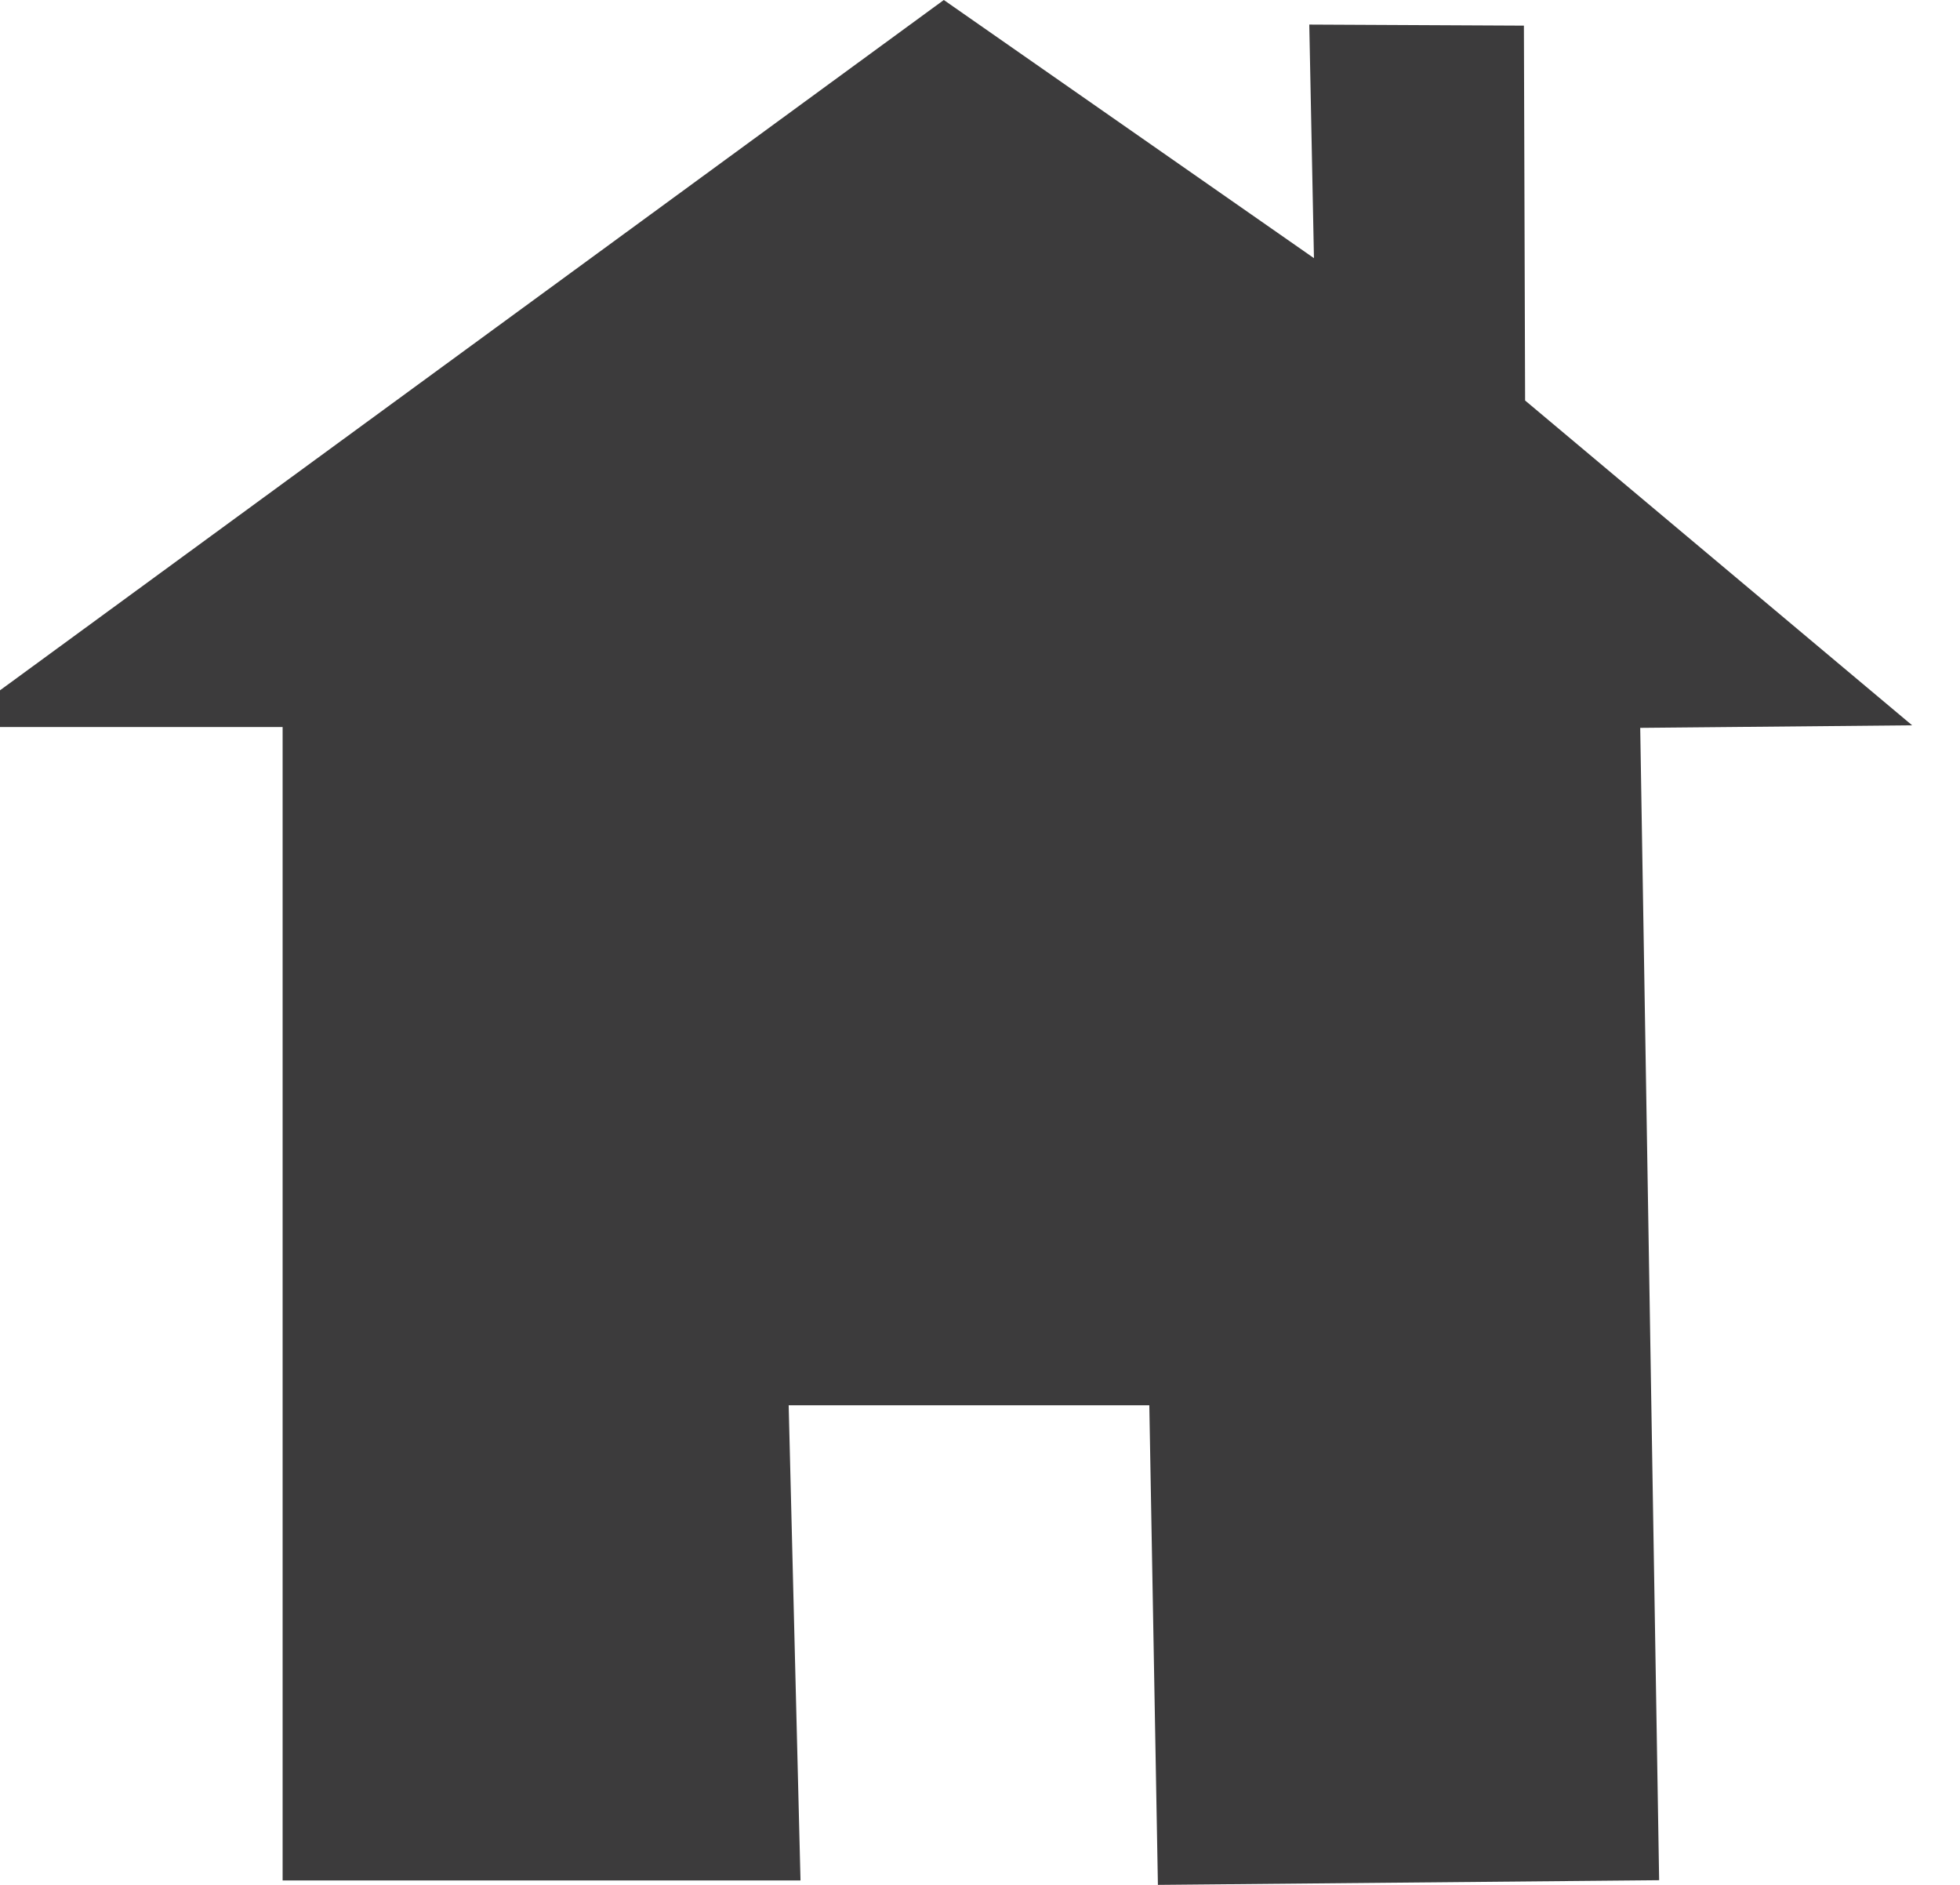 <svg width="26" height="25" viewBox="0 0 26 25" fill="none" xmlns="http://www.w3.org/2000/svg">
<path d="M17.368 0.326L17.43 3.424L12.52 0L-0.666 9.643H3.749V24.941H10.619L10.462 18.639H15.246L15.36 25L22.009 24.938L21.758 9.654L25.365 9.62L20.231 5.312L20.215 0.34L17.368 0.326Z" fill="#3C3B3C"/>
</svg>